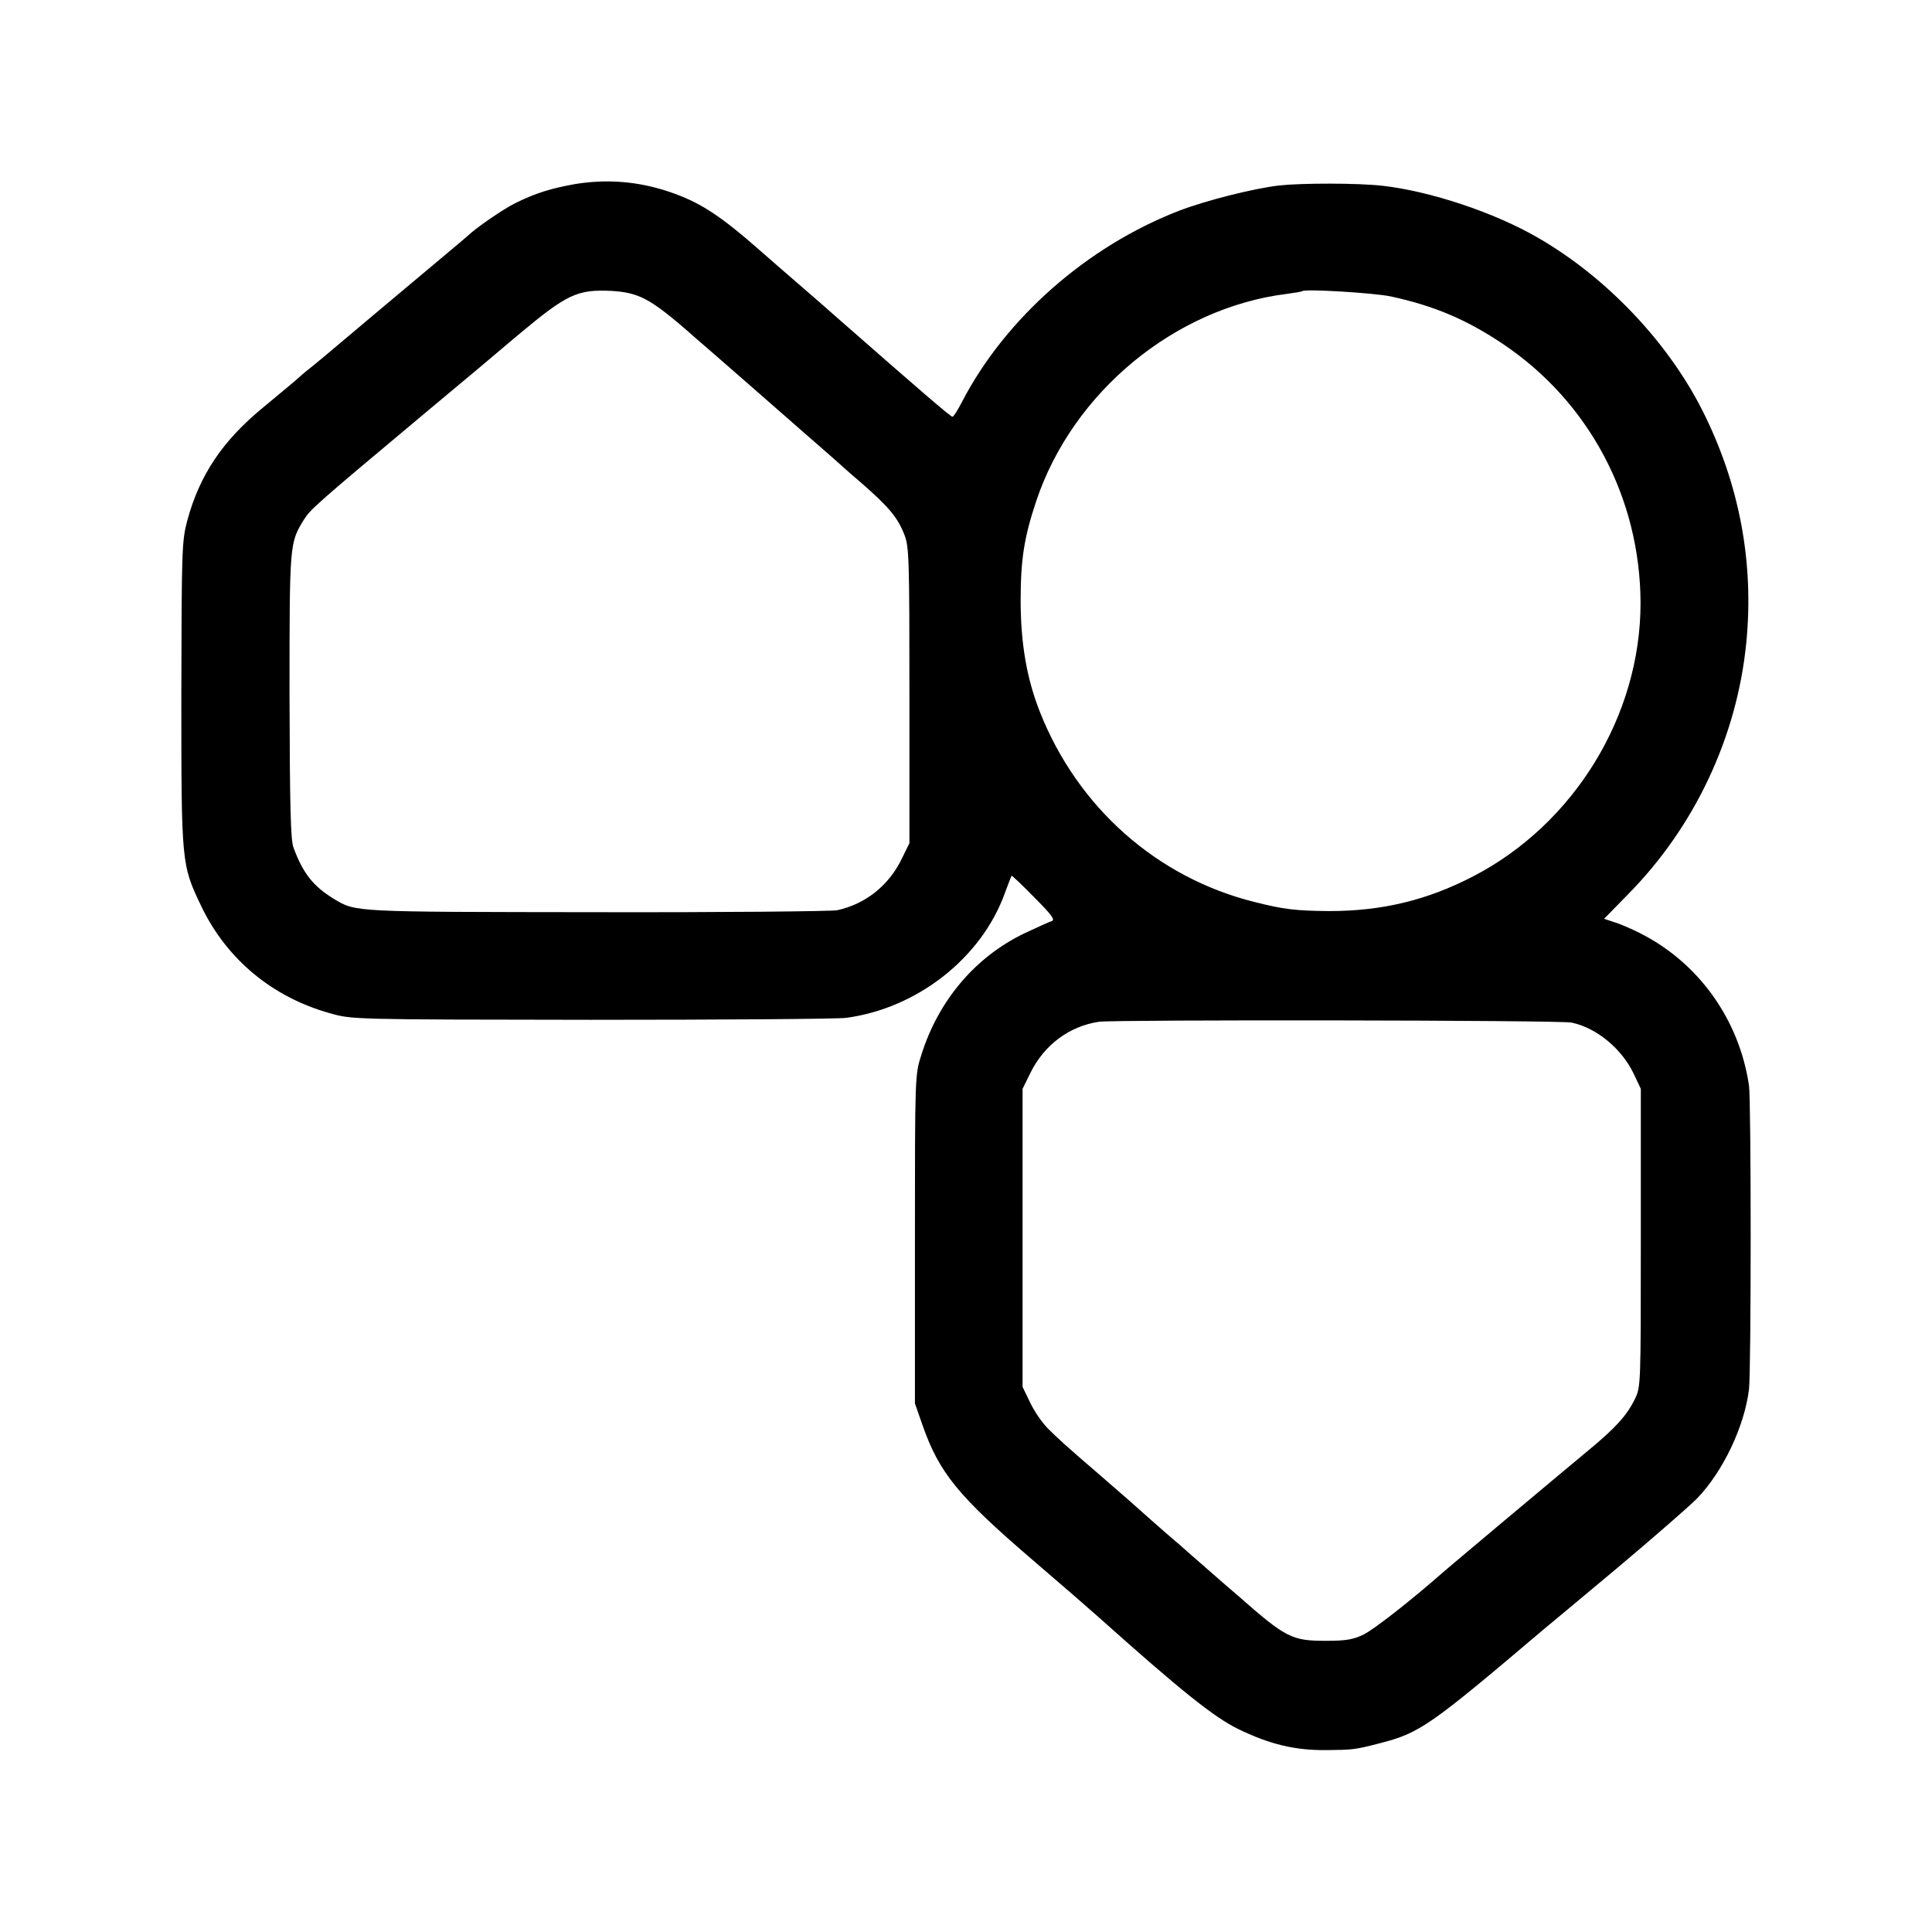 <?xml version="1.0" standalone="no"?>
<!DOCTYPE svg PUBLIC "-//W3C//DTD SVG 20010904//EN"
 "http://www.w3.org/TR/2001/REC-SVG-20010904/DTD/svg10.dtd">
<svg version="1.0" xmlns="http://www.w3.org/2000/svg"
 width="700pt" height="700pt" viewBox="0 0 700 700"
 preserveAspectRatio="xMidYMid meet">
<g transform="translate(0,700) scale(0.1,-0.1)"
fill="#000000" stroke="none">
<path d="M2083 6333 c-89 -16 -143 -33 -216 -69 -46 -23 -143 -90 -173 -119
-6 -5 -32 -28 -59 -50 -124 -104 -364 -305 -437 -367 -10 -9 -37 -31 -60 -50
-23 -18 -46 -37 -52 -43 -15 -14 -72 -61 -131 -110 -149 -122 -232 -246 -277
-413 -19 -73 -20 -103 -21 -627 0 -618 0 -617 73 -770 92 -191 257 -328 465
-386 80 -23 81 -23 945 -24 476 0 892 3 925 7 257 34 490 216 575 450 13 35
24 64 25 65 1 2 38 -33 82 -78 62 -62 77 -82 64 -86 -9 -3 -53 -23 -98 -44
-178 -85 -313 -243 -375 -442 -23 -71 -23 -77 -23 -667 l0 -595 28 -80 c60
-171 129 -256 396 -485 168 -145 163 -140 240 -208 302 -270 419 -363 506
-406 115 -56 206 -78 320 -77 96 1 102 1 195 25 144 37 181 63 590 410 14 11
133 111 265 221 131 110 263 225 293 255 95 98 173 263 189 397 8 72 8 1042 0
1099 -35 240 -183 447 -397 554 -30 15 -71 33 -92 39 l-36 12 86 88 c242 245
395 570 429 911 29 293 -25 578 -160 845 -126 248 -347 480 -592 622 -159 93
-395 171 -567 190 -89 10 -291 10 -373 1 -94 -11 -265 -54 -364 -92 -333 -129
-629 -390 -786 -693 -15 -29 -30 -53 -34 -53 -7 0 -117 95 -426 366 -33 29
-69 61 -81 71 -77 66 -153 133 -183 159 -152 134 -224 181 -336 219 -113 38
-225 47 -342 28z m253 -416 c44 -23 93 -61 189 -146 17 -14 100 -87 185 -161
85 -74 157 -137 160 -140 3 -3 39 -34 80 -70 41 -36 77 -67 80 -70 3 -3 43
-39 90 -79 102 -89 133 -127 157 -189 17 -43 18 -90 18 -582 l0 -535 -28 -57
c-47 -97 -132 -164 -234 -186 -21 -4 -414 -8 -873 -7 -886 1 -870 0 -950 48
-75 46 -112 92 -147 187 -10 27 -13 151 -14 550 0 553 0 552 52 637 24 38 38
51 454 399 105 87 250 209 323 271 176 147 213 165 338 159 51 -3 84 -11 120
-29z m2703 9 c157 -34 275 -84 406 -172 312 -209 498 -558 499 -939 0 -408
-240 -800 -606 -990 -168 -87 -330 -126 -523 -126 -119 1 -164 6 -270 33 -353
88 -640 342 -777 688 -48 121 -70 250 -70 405 0 149 13 230 57 361 132 393
501 698 906 749 30 4 55 8 57 10 10 9 258 -6 321 -19z m655 -2631 c91 -19 182
-95 225 -185 l26 -55 0 -540 c0 -538 0 -540 -22 -585 -29 -59 -70 -104 -168
-185 -98 -82 -81 -67 -305 -255 -102 -85 -198 -167 -215 -181 -125 -110 -256
-212 -294 -231 -37 -18 -63 -23 -136 -23 -125 0 -145 10 -320 164 -17 14 -64
55 -105 91 -41 36 -77 67 -80 70 -3 3 -36 32 -75 65 -38 33 -76 67 -85 75 -14
13 -79 70 -160 140 -121 104 -149 130 -183 164 -21 21 -50 63 -65 95 l-27 56
0 540 0 540 28 57 c50 102 141 170 249 186 61 8 1670 6 1712 -3z"/>
</g>
</svg>
